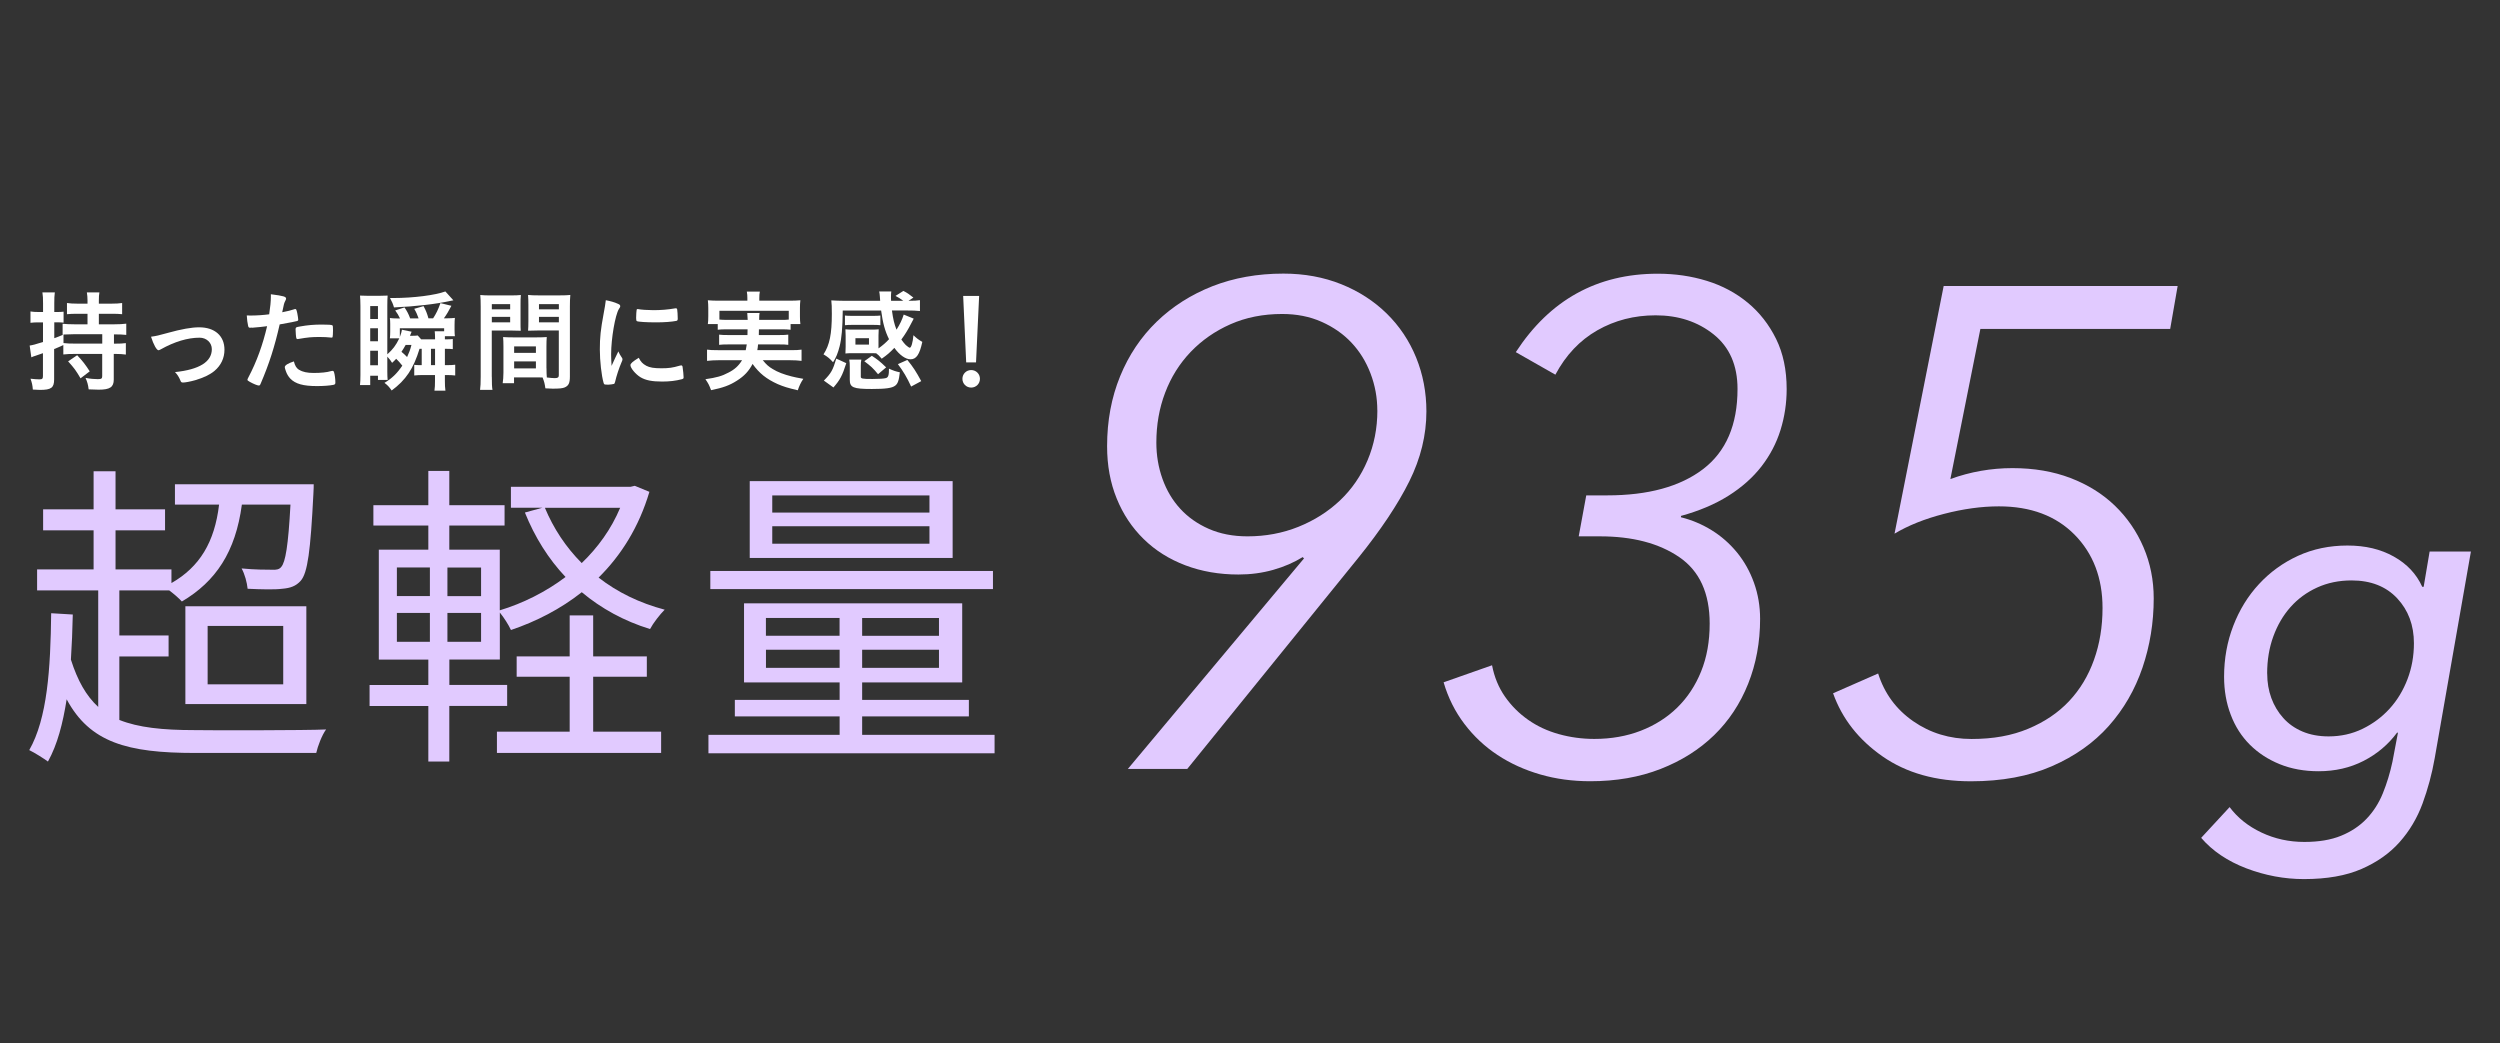 <?xml version="1.0" encoding="UTF-8"?><svg id="_レイヤー_1" xmlns="http://www.w3.org/2000/svg" width="465" height="194" viewBox="0 0 465 194"><rect x="0" y="0" width="465" height="194" fill="#333333" stroke="none"/><defs><style>.cls-1{fill:none;}.cls-2{fill:#fff;}.cls-3{fill:#e1caff;}</style></defs><path class="cls-3" d="M22.2,133.91c3.54,1.42,8.09,1.89,13.94,1.89,2.89.06,20.85.06,24.51-.12-.77,1.06-1.54,3.07-1.83,4.37h-22.56c-12.58,0-19.55-1.95-23.86-9.98-.71,4.49-1.71,8.39-3.48,11.58-.71-.53-2.48-1.65-3.48-2.13,3.37-5.91,3.96-15.12,4.08-25.46l4.02.24c-.06,2.89-.18,5.73-.35,8.39,1.24,3.9,2.83,6.73,5.08,8.8v-21.68H6.9v-3.9h10.51v-7.27h-9.39v-3.9h9.39v-7.09h4.08v7.09h9.21v3.9h-9.21v7.27h10.4v2.54c5.26-3.01,8.03-7.62,8.86-14.59h-8.21v-3.78h25.81s0,1.24-.06,1.83c-.53,10.51-1.06,14.65-2.36,16.12-.89,1-1.95,1.36-3.43,1.48-1.36.18-3.84.12-6.44,0-.12-1.18-.53-2.72-1.12-3.78,2.42.24,4.73.24,5.61.24.83.06,1.42-.06,1.77-.53.77-.89,1.3-3.9,1.71-11.58h-9.04c-1.18,8.8-4.84,14.29-11.16,18.02-.47-.53-1.48-1.42-2.36-2.07h-9.27v8.39h9.16v3.9h-9.16v11.81ZM34.48,112.76h22.5v18.19h-22.5v-18.19ZM38.62,127.29h14.06v-10.87h-14.06v10.87Z"/><path class="cls-3" d="M83.57,131.31v10.34h-3.9v-10.34h-10.93v-3.9h10.93v-4.73h-9.21v-20.44h9.21v-4.49h-10.22v-3.78h10.22v-6.38h3.9v6.38h10.28v3.78h-10.28v4.49h9.39v11.28c4.31-1.3,8.56-3.43,12.23-6.2-3.19-3.37-5.73-7.44-7.56-11.99l3.25-.89h-5.85v-3.9h22.27l.77-.18,2.72,1.12c-1.95,6.56-5.26,11.81-9.45,15.95,3.48,2.72,7.62,4.73,12.29,5.97-.89.89-2.13,2.48-2.72,3.6-4.84-1.48-9.1-3.84-12.7-6.85-3.96,3.13-8.45,5.43-13.17,7.03-.47-1-1.3-2.3-2.07-3.25v8.74h-9.39v4.73h10.75v3.9h-10.75ZM73.82,110.87h6.14v-5.32h-6.14v5.32ZM73.82,119.38h6.14v-5.38h-6.14v5.38ZM89.48,105.56h-6.26v5.32h6.26v-5.32ZM89.48,114h-6.26v5.38h6.26v-5.38ZM110.33,136.09h12.64v3.96h-30.54v-3.96h13.53v-10.22h-9.86v-3.78h9.86v-7.62h4.37v7.62h9.98v3.78h-9.98v10.22ZM101.35,94.45c1.6,3.84,3.9,7.32,6.85,10.28,3.01-2.89,5.49-6.32,7.15-10.28h-14Z"/><path class="cls-3" d="M184.99,136.68v3.43h-53.22v-3.43h24.4v-3.43h-19.49v-3.07h19.49v-3.25h-17.78v-14.71h40.58v14.71h-18.61v3.25h19.85v3.07h-19.85v3.43h24.63ZM184.69,109.57h-52.57v-3.37h52.57v3.37ZM177.19,103.78h-37.74v-14.29h37.74v14.29ZM142.46,118.25h13.7v-3.31h-13.7v3.31ZM156.17,124.22v-3.37h-13.7v3.37h13.7ZM172.88,92.15h-29.24v3.19h29.24v-3.19ZM172.88,97.88h-29.24v3.25h29.24v-3.25ZM174.65,114.95h-14.29v3.31h14.29v-3.31ZM174.65,120.85h-14.29v3.37h14.29v-3.37Z"/><path class="cls-3" d="M242.55,103.87l-.25-.25c-1.61,1-3.43,1.79-5.47,2.37-2.03.58-4.2.87-6.49.87-3.56,0-6.85-.57-9.86-1.71s-5.6-2.77-7.76-4.89c-2.16-2.11-3.84-4.63-5.02-7.55-1.19-2.92-1.78-6.15-1.78-9.71,0-4.74.81-9.07,2.42-13.01s3.88-7.32,6.8-10.15c2.92-2.83,6.38-5.03,10.36-6.6,3.99-1.56,8.39-2.35,13.22-2.35,3.9,0,7.48.66,10.75,1.97,3.26,1.31,6.08,3.13,8.46,5.46,2.37,2.33,4.2,5.06,5.47,8.18,1.27,3.13,1.91,6.47,1.91,10.02,0,4.4-1.06,8.74-3.18,13.01-2.12,4.27-5.29,9.03-9.53,14.28l-31.77,39.21h-11.05l32.76-39.15ZM256.18,76.34c0-2.38-.42-4.67-1.26-6.87-.84-2.21-2.02-4.11-3.54-5.73-1.52-1.61-3.37-2.91-5.56-3.88-2.19-.98-4.64-1.46-7.34-1.46-3.54,0-6.75.64-9.62,1.91-2.87,1.27-5.33,2.99-7.4,5.15-2.07,2.17-3.65,4.69-4.74,7.57-1.1,2.89-1.64,5.98-1.64,9.29,0,2.38.38,4.62,1.14,6.75.76,2.12,1.85,3.97,3.29,5.54,1.43,1.57,3.2,2.82,5.31,3.75,2.11.93,4.51,1.4,7.21,1.4,3.37,0,6.53-.59,9.49-1.78,2.95-1.19,5.52-2.82,7.72-4.9,2.19-2.08,3.9-4.56,5.12-7.45,1.22-2.88,1.83-5.98,1.83-9.29Z"/><path class="cls-3" d="M295.01,92.14h3.93c7.61,0,13.56-1.63,17.83-4.88,4.27-3.26,6.41-8.23,6.41-14.91,0-4.4-1.48-7.78-4.44-10.15-2.96-2.37-6.56-3.55-10.79-3.55-3.98,0-7.59.93-10.85,2.79-3.26,1.86-5.86,4.61-7.8,8.25l-7.36-4.19c6.34-9.73,15.14-14.59,26.39-14.59,3.21,0,6.26.44,9.14,1.33,2.88.89,5.41,2.24,7.61,4.06,2.2,1.82,3.95,4.06,5.27,6.73,1.31,2.66,1.97,5.77,1.97,9.33,0,2.62-.38,5.16-1.14,7.61-.76,2.45-1.95,4.72-3.55,6.79-1.61,2.07-3.66,3.89-6.15,5.46-2.5,1.57-5.44,2.81-8.82,3.74v.25c2.03.51,3.93,1.31,5.71,2.41,1.78,1.1,3.34,2.47,4.7,4.12,1.35,1.65,2.41,3.53,3.17,5.65.76,2.12,1.14,4.36,1.14,6.73,0,4.31-.74,8.33-2.22,12.05-1.48,3.72-3.6,6.92-6.34,9.58-2.75,2.67-6.07,4.76-9.96,6.28-3.89,1.52-8.25,2.28-13.07,2.28-3.3,0-6.41-.42-9.33-1.27-2.92-.85-5.56-2.05-7.93-3.62-2.37-1.56-4.42-3.49-6.15-5.77-1.73-2.28-3.03-4.86-3.87-7.74l9.01-3.17c.42,2.2,1.23,4.15,2.41,5.84,1.18,1.69,2.62,3.13,4.31,4.31,1.69,1.19,3.59,2.07,5.71,2.66,2.11.59,4.31.89,6.6.89,3.13,0,6.01-.51,8.63-1.52,2.62-1.02,4.89-2.45,6.79-4.31,1.9-1.86,3.38-4.1,4.44-6.73,1.06-2.62,1.59-5.58,1.59-8.88,0-5.67-1.88-9.79-5.65-12.37-3.77-2.58-8.69-3.87-14.78-3.87h-3.93l1.4-7.61Z"/><path class="cls-3" d="M403.63,61.18h-35.28l-5.58,27.92c3.72-1.35,7.57-2.03,11.55-2.03s7.57.61,10.79,1.84c3.21,1.23,5.96,2.94,8.25,5.14,2.28,2.2,4.06,4.78,5.33,7.74,1.27,2.96,1.9,6.13,1.9,9.52,0,4.48-.7,8.78-2.09,12.88-1.4,4.1-3.49,7.72-6.28,10.85-2.79,3.13-6.32,5.63-10.6,7.49-4.27,1.86-9.28,2.79-15.04,2.79-6.51,0-11.99-1.54-16.43-4.63-4.44-3.09-7.51-7-9.2-11.74l8.38-3.68c1.18,3.72,3.36,6.68,6.53,8.88,3.17,2.2,6.79,3.3,10.85,3.3s7.49-.63,10.53-1.9c3.05-1.27,5.58-2.98,7.61-5.14s3.57-4.71,4.63-7.68c1.06-2.96,1.59-6.17,1.59-9.64,0-5.58-1.74-10.13-5.2-13.64-3.47-3.51-8.16-5.27-14.08-5.27-3.22,0-6.62.47-10.21,1.4-3.6.93-6.66,2.16-9.2,3.68l9.14-46.06h43.52l-1.39,7.99Z"/><path class="cls-3" d="M414.7,150.11c1.48,1.99,3.46,3.57,5.93,4.74,2.47,1.17,5.13,1.75,7.98,1.75,2.67,0,4.95-.38,6.83-1.15,1.88-.77,3.46-1.82,4.74-3.16,1.28-1.34,2.29-2.92,3.03-4.74.74-1.82,1.34-3.78,1.79-5.89l1.02-5.38h-.17c-1.65,2.22-3.73,3.97-6.23,5.25-2.5,1.28-5.29,1.92-8.36,1.92-2.67,0-5.09-.44-7.25-1.32-2.16-.88-4.01-2.09-5.55-3.63s-2.72-3.38-3.54-5.55c-.83-2.16-1.24-4.52-1.24-7.08,0-3.36.57-6.51,1.71-9.47,1.14-2.96,2.73-5.55,4.78-7.76,2.05-2.22,4.46-3.97,7.25-5.25,2.79-1.28,5.86-1.92,9.21-1.92s6.17.68,8.62,2.05c2.45,1.37,4.21,3.24,5.29,5.63h.26l1.11-6.57h7.68l-6.74,38.48c-.51,2.9-1.27,5.7-2.26,8.41-1,2.7-2.42,5.09-4.27,7.17-1.85,2.08-4.21,3.74-7.08,4.99-2.87,1.25-6.44,1.88-10.71,1.88-3.64,0-7.21-.67-10.71-2-3.5-1.34-6.3-3.23-8.4-5.67l5.29-5.72ZM421.7,125.28c0,1.65.26,3.17.77,4.56.51,1.39,1.25,2.63,2.22,3.71.97,1.08,2.16,1.92,3.58,2.52,1.42.6,3.04.9,4.86.9,2.27,0,4.38-.47,6.31-1.41,1.93-.94,3.61-2.19,5.03-3.75s2.53-3.4,3.33-5.5c.8-2.1,1.19-4.32,1.19-6.66,0-3.36-1.04-6.14-3.11-8.36-2.08-2.22-4.91-3.33-8.49-3.33-2.33,0-4.47.44-6.4,1.32-1.93.88-3.58,2.09-4.95,3.63s-2.43,3.36-3.2,5.46c-.77,2.1-1.15,4.41-1.15,6.91Z"/><path class="cls-2" d="M21.16,63.92h.31c.83,0,1.32-.02,1.94-.1v2.13c-.6-.08-1.14-.12-1.94-.12h-.31v4.77c0,1.4-.7,1.88-2.81,1.88-.45,0-.99-.02-1.86-.06-.1-.87-.27-1.42-.58-2.13.91.17,1.61.23,2.27.23s.83-.1.83-.54v-4.15h-5c-.97,0-1.53.02-2.23.1v-1.75c-.7.33-1.28.58-1.71.74v5.64c0,1.57-.54,1.96-2.64,1.96-.37,0-.66-.02-1.32-.06-.06-.83-.17-1.26-.43-2.02.7.08,1.22.12,1.67.12.5,0,.64-.12.64-.62v-4.25c-.89.31-.91.31-1.38.48-.23.06-.56.19-.78.29l-.31-2.19c.47-.06,1.09-.21,2.48-.66v-3.65h-.91c-.54,0-.93.02-1.42.08v-2.11c.5.08.87.1,1.47.1h.87v-1.63c0-.93-.02-1.36-.12-2.02h2.31c-.08.62-.1,1.09-.1,2v1.65h.62c.52,0,.74-.02,1.11-.06v2.04c-.37-.04-.66-.06-1.09-.06h-.64v2.95c.64-.23.83-.29,1.63-.64h-.08v-2.04c.5.06,1.34.1,2.21.1h2.42v-1.96h-1.82c-.93,0-1.4.02-2,.08v-2.08c.56.08,1.11.12,2,.12h1.82v-.6c0-.58-.04-.99-.12-1.49h2.33c-.08.5-.1.85-.1,1.49v.6h2.31c.91,0,1.47-.04,2.02-.12v2.08c-.58-.06-1.07-.08-2-.08h-2.33v1.96h2.87c.89,0,1.67-.04,2.23-.12v2.09c-.52-.06-1.26-.1-2.29-.1v1.75ZM13.85,62.16c-.62,0-1.61.04-2.04.06v1.59c.64.08,1.22.1,2.21.1h5v-1.75h-5.16ZM14.36,66.08c.99,1.05,1.49,1.69,2.33,2.99l-1.71,1.3c-.83-1.42-1.14-1.86-2.31-3.16l1.69-1.14Z"/><path class="cls-2" d="M31.16,61.93c2.6-.72,4.48-1.05,5.88-1.05,2.91,0,4.71,1.59,4.71,4.17,0,1.55-.64,2.91-1.86,3.94-.81.68-2,1.26-3.59,1.73-.89.25-1.84.43-2.25.43-.25,0-.37-.06-.45-.27-.29-.72-.62-1.24-1.05-1.67,4.54-.47,6.85-1.92,6.85-4.27,0-1.2-.99-2.13-2.27-2.13-2.23,0-4.67.74-7.23,2.17-.21.1-.33.17-.41.17-.35,0-.93-1.03-1.4-2.52,1.01-.14,1.36-.23,3.08-.7Z"/><path class="cls-2" d="M46.85,60.94h-.12c-.1.02-.19.02-.23.02-.19,0-.29-.08-.35-.35-.12-.52-.21-1.16-.25-1.94.29.02.52.02.66.02,1.12,0,2.42-.08,3.51-.23.21-1.36.31-2.42.31-3.26v-.47c2.4.31,2.85.45,2.83.83,0,.1-.04.17-.12.35-.25.48-.27.54-.6,2.17.81-.14,1.84-.41,2.25-.56.08-.04.1-.04.17-.04.19,0,.23.08.39.81.08.41.17.99.17,1.16,0,.14-.06.23-.25.27q-.37.12-3.2.62c-.95,4.19-1.94,7.29-3.53,11-.1.27-.21.37-.33.37-.27,0-.99-.29-1.69-.68-.35-.19-.45-.29-.45-.39,0-.08.06-.23.17-.43,1.57-2.97,2.7-6.13,3.49-9.54-.91.12-1.55.19-2.81.29ZM55.67,68.79c.6.39,1.47.58,2.68.58,1.34,0,2.5-.12,3.16-.33.17-.04.21-.06.29-.06.19,0,.27.06.33.25.14.43.25,1.28.25,1.92,0,.27-.08.37-.35.43-.68.14-1.84.23-3.06.23-2.58,0-4.03-.41-4.98-1.4-.35-.37-.64-.85-.81-1.36-.12-.29-.21-.64-.21-.76,0-.35.62-.72,1.69-1.07.23.87.47,1.24.99,1.59ZM61.47,62.78c-.41-.06-1.28-.1-2-.1-1.53,0-2.17.06-3.98.37-.04.02-.1.02-.14.02-.12,0-.19-.04-.23-.17-.06-.14-.14-1.16-.14-1.59,0-.27.04-.39.21-.45.08-.04.21-.06.64-.14,1.4-.25,2.58-.35,4.03-.35,1.2,0,1.82.04,1.96.14.1.08.12.25.12.93,0,.6-.04,1.14-.08,1.26-.02.06-.1.1-.21.1-.04,0-.1,0-.17-.02Z"/><path class="cls-2" d="M78.03,64.89c-1.12,3.67-2.54,5.8-5.18,7.74-.52-.72-.72-.95-1.34-1.42,1.36-.81,2.31-1.71,3.32-3.2-.41-.52-.74-.89-1.14-1.28-.25.29-.37.39-.76.76-.33-.52-.39-.6-.89-1.16v2.75c0,.76.02,1.07.06,1.59h-1.8v-.78h-1.44v1.73h-1.9c.06-.56.08-1.07.08-1.86v-12.8c0-.85-.04-1.63-.08-1.98.39.02.93.04,1.49.04h2.06c.7,0,1.24-.02,1.59-.04-.04.43-.06,1.03-.06,1.9v9.02c1.01-.89,1.59-1.65,2.23-2.97h-1.75c.04-.41.06-.81.06-1.24v-1.47c0-.45-.02-.68-.06-1.07.41.06.87.08,1.28.08h.6c-.31-.64-.47-.91-.89-1.49l1.73-.56c.47.7.74,1.2,1.05,2.04h1.57c-.21-.6-.43-1.14-.81-1.78l1.73-.5c.45.83.64,1.32.91,2.27h.87c.58-.89.95-1.65,1.36-2.83l2.04.5c-.54,1.03-.85,1.57-1.4,2.33h.5c.62,0,1.26-.04,1.55-.08-.04.41-.06.74-.06,1.32v.91c0,.45.02.87.06,1.18h-1.86v.58h.19c.56,0,.91-.02,1.28-.06v1.88c-.31-.04-.74-.06-1.26-.06h-.21v3.04h.29c.74,0,1.2-.02,1.63-.08v2c-.47-.06-1.03-.08-1.65-.08h-.27v1.09c0,.72.02,1.24.1,1.82h-2.04c.08-.56.1-1.09.1-1.8v-1.11h-2.27c-.58,0-1.07.02-1.59.08v-1.98c.27.04.62.06,1.18.06h.21v-3.04h-.41ZM68.86,59.33h1.44v-2.4h-1.44v2.4ZM68.86,63.48h1.44v-2.42h-1.44v2.42ZM68.86,67.94h1.44v-2.7h-1.44v2.7ZM84.33,55.86q-.23.04-.64.12c-2.56.58-6.54,1.03-10.41,1.2-.17-.62-.37-1.07-.74-1.75h.68c3.65,0,7.72-.52,9.62-1.22l1.49,1.65ZM80.92,63.13v-.21c0-.54-.02-.89-.06-1.3h1.75v-.56h-8.24v1.63c.25-.7.33-.95.39-1.36l1.8.37q-.23.54-.31.76h.27c.52,0,.93-.02,1.18-.06l.64.72h2.58ZM75.45,64.16c-.33.58-.43.76-.78,1.28q.58.47,1.05.97c.41-.91.58-1.34.81-2.25h-1.07ZM80.16,67.92h.76v-3.04h-.76v3.04Z"/><path class="cls-2" d="M91.48,70.07c0,1.18.02,1.9.12,2.44h-2.31c.08-.58.12-1.22.12-2.46v-12.97c0-1.01-.02-1.59-.08-2.21.58.06,1.05.08,2.02.08h3.49c1.03,0,1.53-.02,2.04-.08-.06.6-.06,1.03-.06,1.84v3.03c0,.93,0,1.32.04,1.78-.5-.02-1.11-.04-1.82-.04h-3.57v8.59ZM91.48,57.54h3.41v-.97h-3.41v.97ZM91.48,59.95h3.41v-1.01h-3.41v1.01ZM101.65,68.5c0,.74.02,1.24.06,1.71.62.08,1.16.12,1.49.12.56,0,.74-.14.74-.54v-8.32h-3.9c-.68,0-1.22.02-1.82.04.04-.66.06-.87.06-1.78v-3.03c0-.7-.02-1.26-.06-1.84.56.06,1.01.08,2.02.08h3.8c.99,0,1.47-.02,2.04-.08-.06.72-.08,1.24-.08,2.19v13.01c0,1.2-.25,1.69-.97,2-.39.17-1.01.23-2.23.23-.25,0-.33,0-1.36-.06-.12-.89-.21-1.22-.52-2.02-.52-.02-.89-.02-1.12-.02h-4.19v1.09h-2.11c.08-.48.14-1.26.14-1.96v-4.85c0-.7-.02-1.22-.06-1.78.56.04,1.01.06,1.84.06h4.42c.85,0,1.26-.02,1.86-.06-.04.45-.06,1.01-.06,1.78v4.03ZM95.63,65.63h4.05v-1.2h-4.05v1.2ZM95.63,68.52h4.05v-1.3h-4.05v1.3ZM100.25,57.54h3.7v-.97h-3.7v.97ZM100.25,59.95h3.7v-1.01h-3.7v1.01Z"/><path class="cls-2" d="M115.7,66.56c.06.1.08.19.08.29,0,.14-.02.17-.21.62-.41.95-.91,2.44-1.16,3.55-.06.23-.12.35-.21.39-.1.04-.81.14-1.03.14h-.08c-.1,0-.25-.02-.41-.02-.27,0-.33-.06-.41-.31-.39-1.34-.7-4.11-.7-6.19,0-2.27.14-3.67.72-6.77.21-1.11.31-1.73.39-2.42.87.17,1.61.37,2.23.66.35.14.45.25.45.45,0,.14-.02.21-.25.54-.68,1.09-1.44,5.47-1.44,8.42,0,.48.02,1.12.08,2.15.58-1.3.78-1.69,1.26-2.7.19.43.31.64.68,1.2ZM120.18,68.02c.66.35,1.45.48,2.83.48s2.11-.1,3.39-.48c.12-.04.23-.06.29-.06.14,0,.25.08.27.29.1.7.19,1.53.19,1.94,0,.21-.06.27-.35.35-1.11.29-2.25.43-3.63.43-1.9,0-3.08-.23-4.05-.81-.91-.56-1.86-1.69-1.86-2.25,0-.29.43-.68,1.55-1.36.37.74.72,1.11,1.38,1.47ZM118.73,57.5c.45.1,1.78.19,2.79.19,1.36,0,2.73-.1,4-.33q.1-.02.19-.02c.14,0,.21.06.25.23.04.21.1,1.11.1,1.67,0,.31-.06.41-.29.45-.85.17-2.25.27-3.74.27-1.78,0-3.37-.1-3.57-.23-.1-.06-.14-.21-.14-.58,0-.56.06-1.38.1-1.55.02-.08.08-.12.21-.12.02,0,.06,0,.1.02Z"/><path class="cls-2" d="M135.36,61.25c-.91,0-1.42.02-1.86.08v-1.05h-1.84c.06-.45.08-.81.08-1.47v-1.47c0-.54-.02-.97-.08-1.49.64.06,1.22.08,2.19.08h5.16v-.45c0-.47-.02-.81-.1-1.24h2.42c-.08.39-.1.72-.1,1.24v.45h5.45c.97,0,1.53-.02,2.19-.08-.06.5-.08.91-.08,1.45v1.51c0,.6.02,1.01.08,1.47h-1.82v1.05c-.5-.06-.97-.08-1.88-.08h-4.01c0,.37,0,.41-.02,1.07h3.7c.99,0,1.3-.02,1.78-.08v1.9c-.47-.06-.85-.08-1.78-.08h-3.84c-.04.48-.06.64-.14,1.07h6.19c1.03,0,1.47-.02,2.04-.1v2.09c-.7-.08-1.28-.12-2.15-.12h-5.06c.68.83,1.09,1.2,1.86,1.65.85.54,2.09,1.01,3.49,1.36.5.12,1.11.27,2.19.45-.47.7-.76,1.32-1.03,2.13-1.84-.43-2.64-.68-3.72-1.14-2.11-.95-3.45-2.02-4.69-3.76-.68,1.32-1.55,2.25-2.89,3.1-1.38.89-2.64,1.34-4.83,1.78-.37-.99-.48-1.2-1.05-2.04,2.04-.29,3.08-.58,4.27-1.22,1.16-.58,1.92-1.28,2.54-2.31h-4.36c-.78,0-1.45.04-2.15.12v-2.09c.58.08.99.1,2.02.1h5.18c.08-.35.12-.58.19-1.07h-3.36c-.93,0-1.32.02-1.78.08v-1.9c.48.06.81.08,1.78.08h3.49c0-.27.02-.64.02-1.07h-3.7ZM139.07,59.5c-.02-.62-.04-.91-.08-1.28h2.29c-.06.25-.06.47-.08,1.28h3.96c.76,0,1.03,0,1.55-.06v-1.63h-12.9v1.63c.43.04.78.06,1.55.06h3.72Z"/><path class="cls-2" d="M163.4,64.8c.81-.58,1.4-1.09,1.96-1.71-.74-1.47-1.16-3.01-1.47-5.33h-7.14c-.04,3.32-.21,5.18-.58,6.65-.31,1.24-.68,2.15-1.22,2.97-.58-.66-1.03-1.03-1.78-1.47,1.14-1.75,1.55-3.76,1.55-7.54,0-1.34-.02-1.73-.1-2.5.66.04,1.51.08,2.4.08h6.69q-.04-.39-.06-.85c-.02-.37-.06-.58-.12-.89h2.25c-.04.27-.06.66-.06,1.16,0,.14,0,.17.02.58h2.27c-.66-.48-.89-.62-1.45-.91l1.47-.93c.76.39,1.05.6,1.86,1.24l-.91.6c1.11,0,1.59-.04,2.13-.12v2.02c-.7-.08-1.38-.1-2.42-.1h-2.79c.21,1.57.43,2.52.85,3.57.64-.99,1.07-1.92,1.34-2.81l1.86.76q-.23.39-.5.95c-.52,1.03-1.11,2-1.8,2.93.33.47.58.78.83,1.03.29.27.64.5.74.5.27,0,.56-.95.68-2.33.58.56.93.83,1.65,1.24-.5,2.33-1.11,3.24-2.19,3.24-.93,0-2.06-.81-3.01-2.13-.89.93-1.28,1.26-2.35,2.02-.58-.66-.64-.72-1.03-1.01-.27-.02-.43-.02-.81-.02h-3.67c-.47,0-.97.02-1.24.06,0-.12.02-.54.04-1.26v-2.02c0-.48-.02-.93-.04-1.22.39.04.72.06,1.26.06h3.67c.56,0,.87-.02,1.26-.06-.02.27-.04.68-.04,1.2v2.33ZM157.41,67.55c-.76,2.37-1.16,3.1-2.39,4.52l-1.78-1.28c1.36-1.38,1.67-1.94,2.31-4.09l1.86.85ZM163.75,60.49c-.35-.04-.7-.06-1.24-.06h-4.11c-.52,0-.91.02-1.24.06v-1.8c.33.04.66.06,1.24.06h4.11c.58,0,.89-.02,1.24-.06v1.8ZM160.1,70.01c0,.43.23.48,2.17.48,1.24,0,2.17-.06,2.52-.17.43-.14.56-.52.56-1.75.87.39,1.2.5,2.02.68-.17,1.51-.37,2.13-.89,2.5-.58.43-1.73.6-4.31.6-3.47,0-4.11-.27-4.11-1.71v-2.37c0-.6-.02-.97-.1-1.38h2.25c-.08.39-.1.68-.1,1.16v1.98ZM159.11,64.1h2.52v-1.2h-2.52v1.2ZM163.32,69.61c-.89-1.09-1.34-1.51-2.56-2.42l1.4-1.01c1.03.66,1.57,1.09,2.66,2.15l-1.51,1.28ZM168.77,66.95c1.05,1.28,1.65,2.21,2.58,3.94l-1.88,1.01c-.76-1.67-1.47-2.85-2.46-4.17l1.75-.78Z"/><path class="cls-2" d="M182.27,70.46c0,.91-.72,1.63-1.63,1.63s-1.63-.72-1.63-1.63.72-1.63,1.63-1.63,1.63.72,1.63,1.63ZM181.55,67.41h-1.84l-.56-12.37h2.97l-.58,12.37Z"/><rect class="cls-1" width="465" height="194"/></svg>